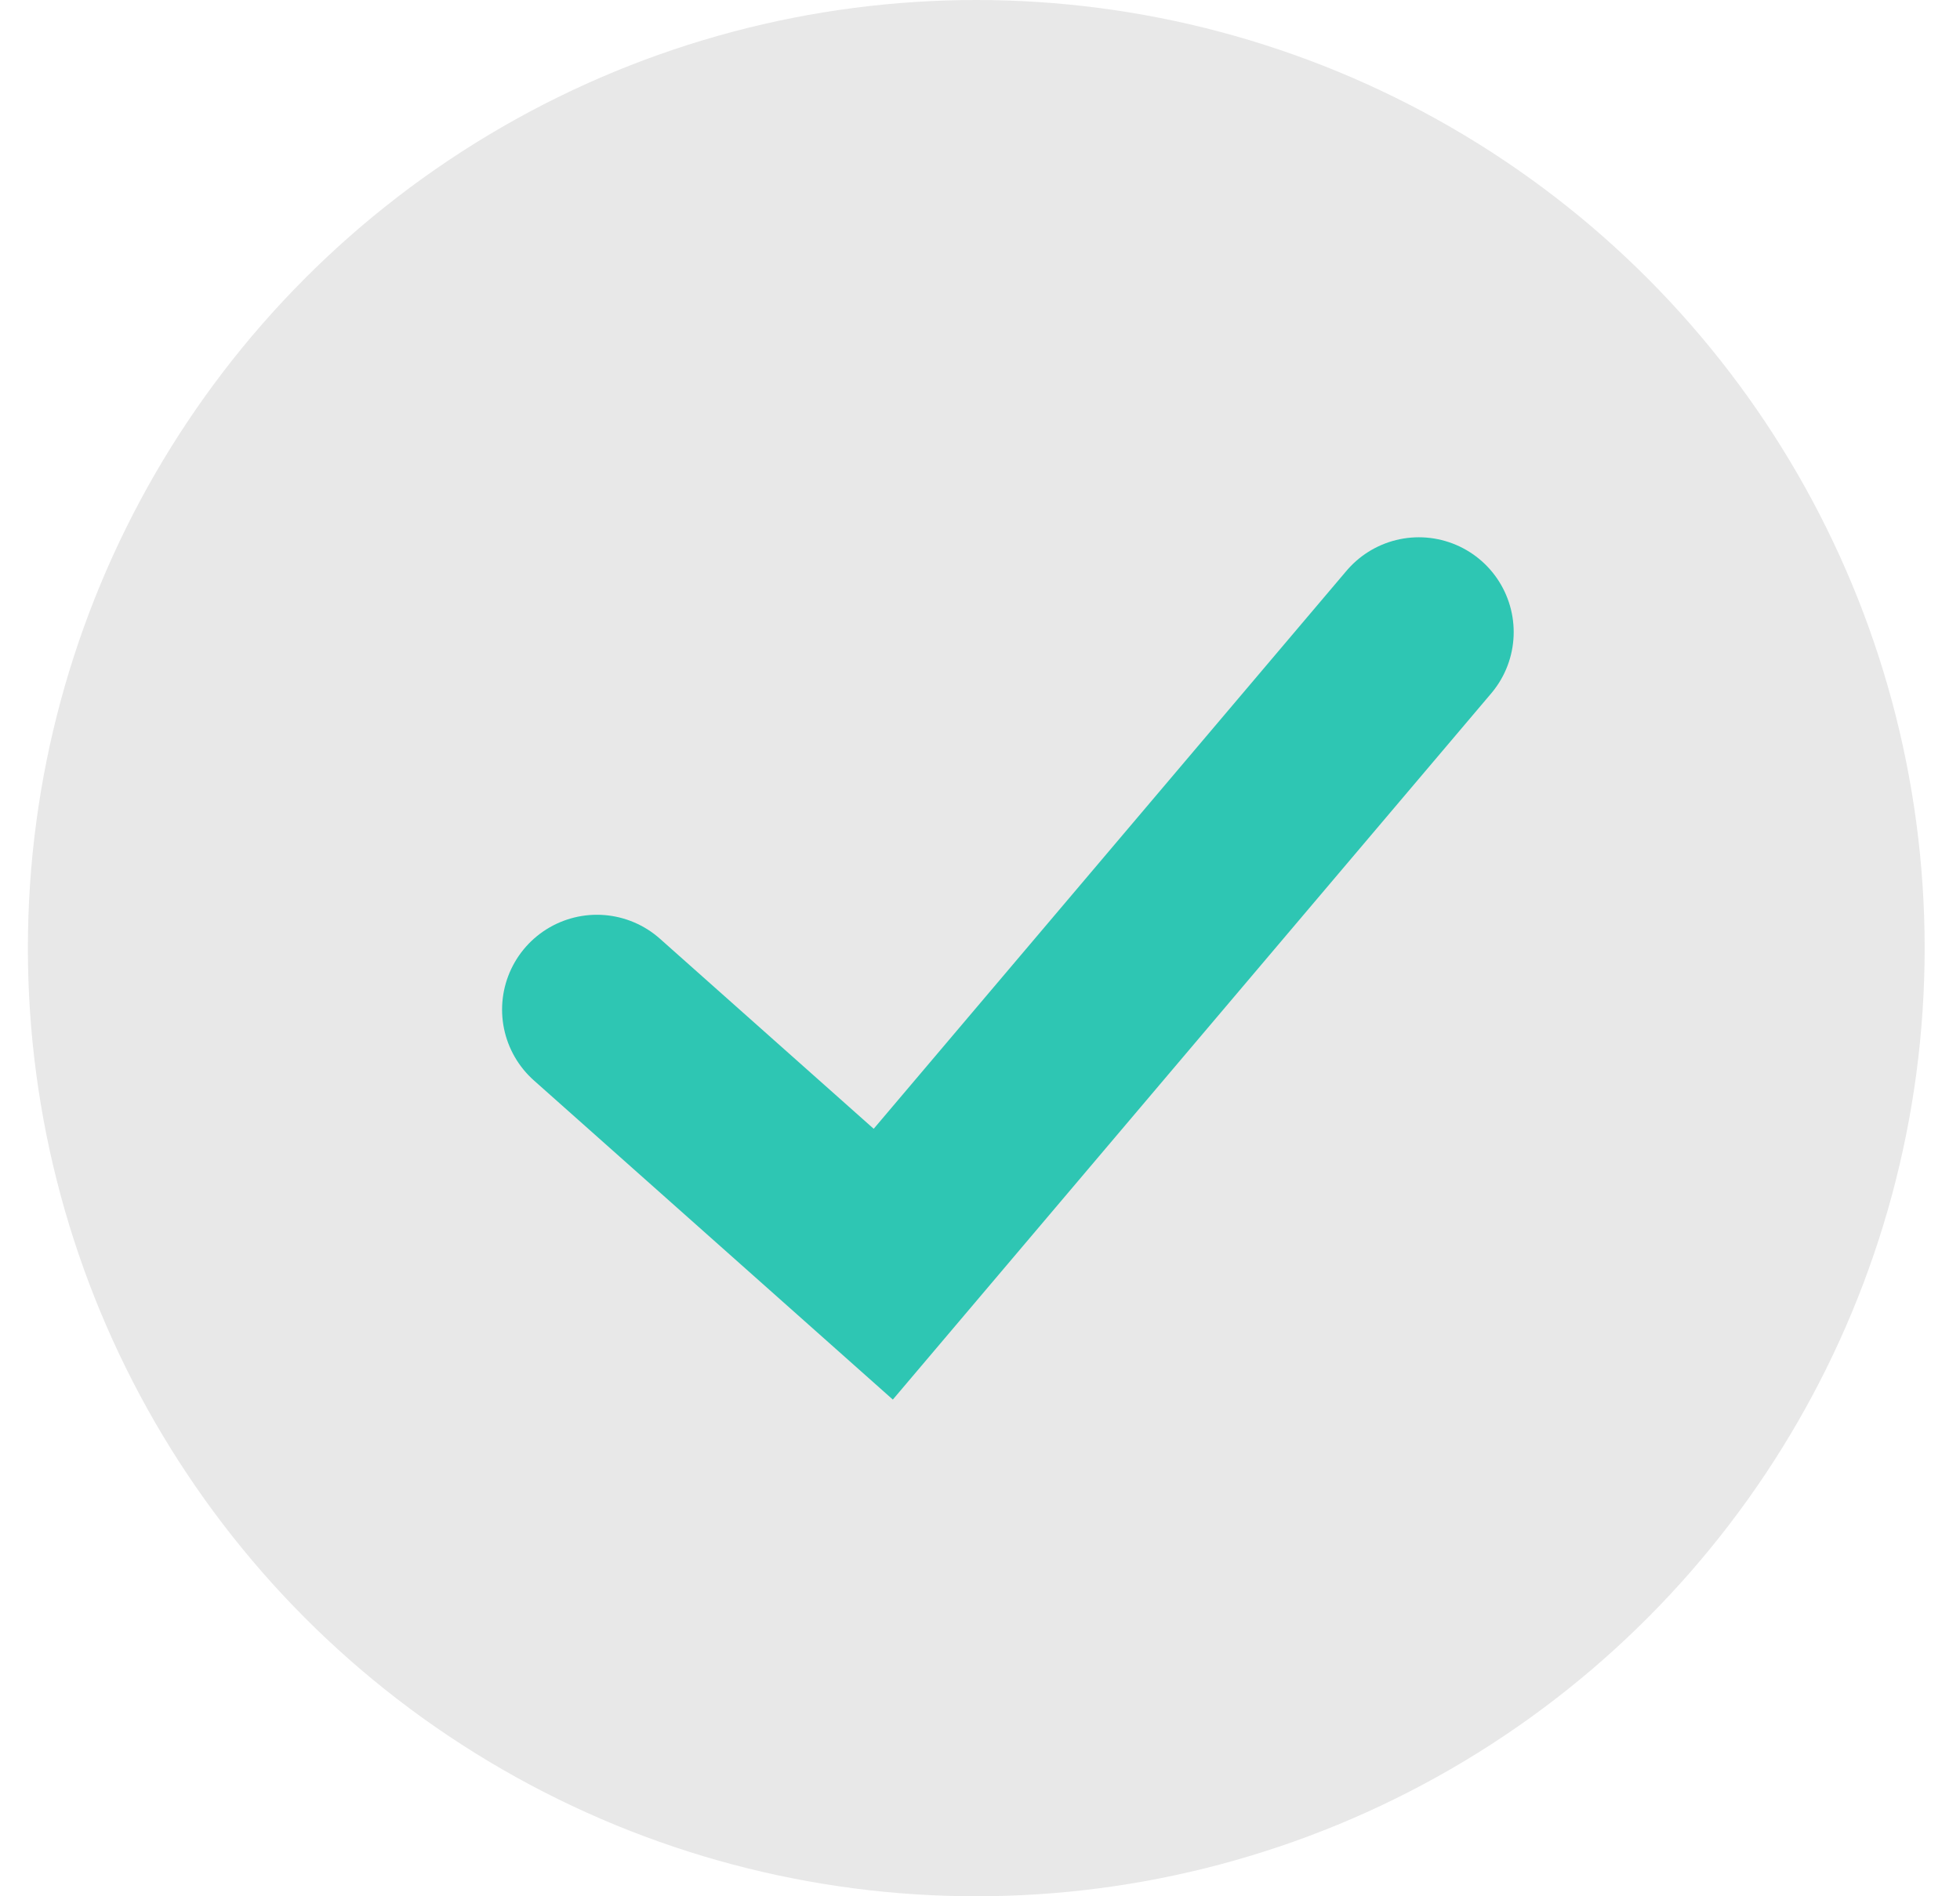 <svg xmlns="http://www.w3.org/2000/svg" width="31" height="30" viewBox="0 0 31 30" fill="none"><circle cx="15.441" cy="15" r="15" fill="#E8E8E8"></circle><path d="M9.441 15.972L13.97 20L22.441 10" stroke="#2EC6B3" stroke-width="3" stroke-linecap="round"></path></svg>